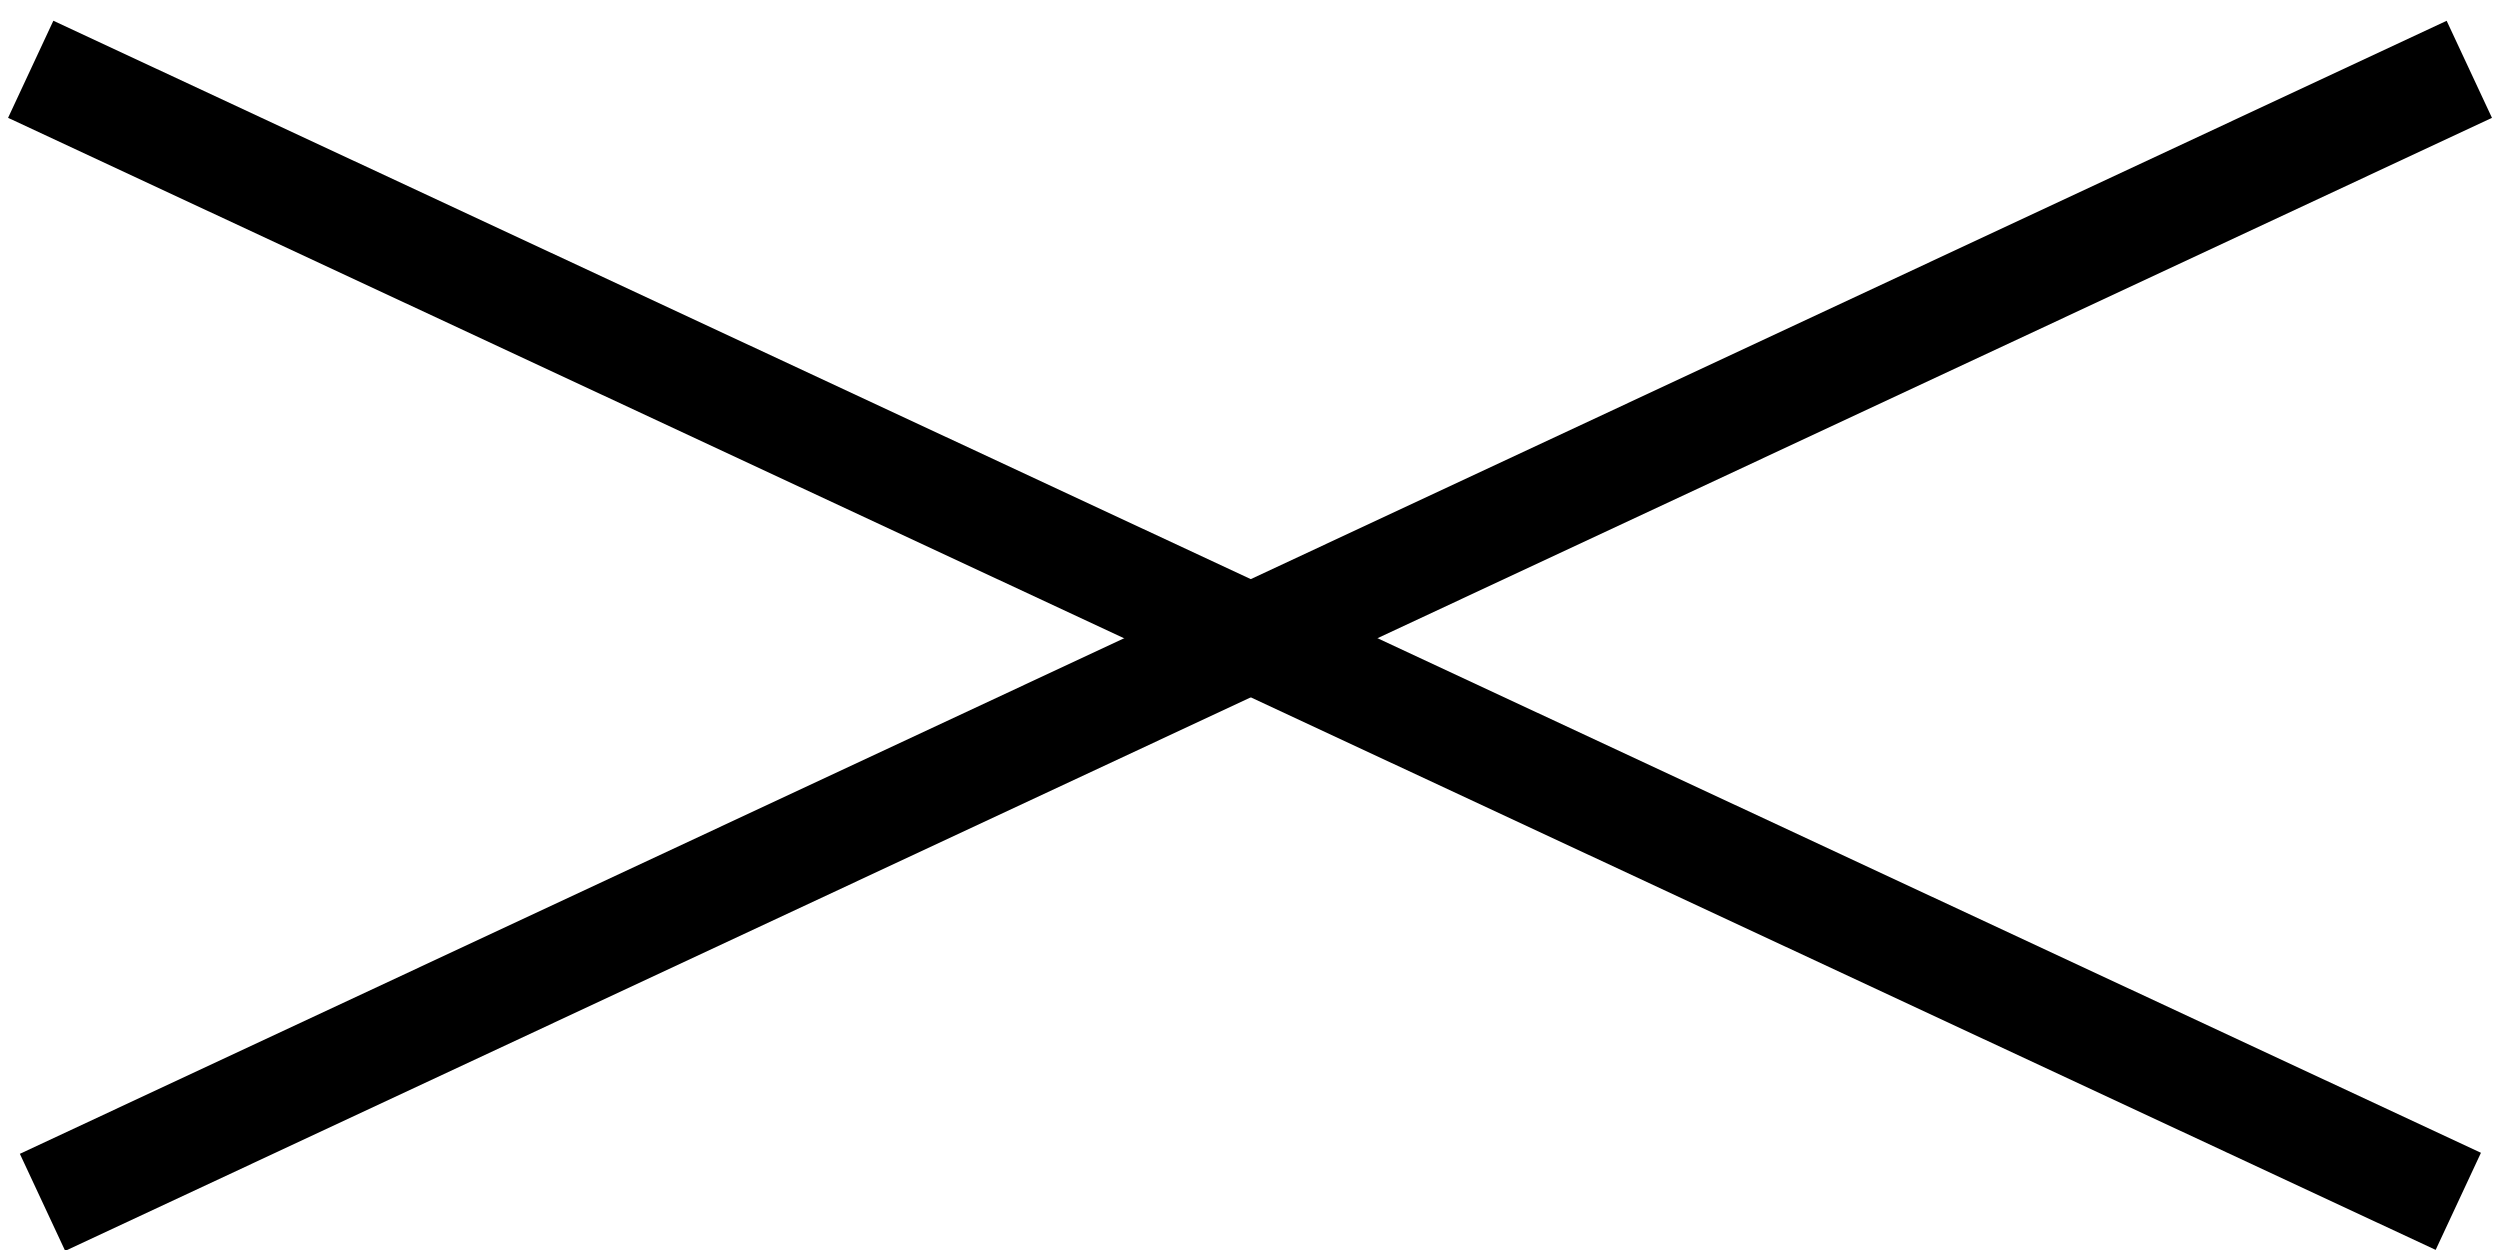 <svg width="28" height="14" viewBox="0 0 28 14" fill="none" xmlns="http://www.w3.org/2000/svg">
<line x1="0.344" y1="0.776" x2="27.533" y2="13.455" stroke="black" stroke-width="1.2"/>
<line y1="-0.6" x2="30" y2="-0.6" transform="matrix(-0.906 0.423 0.423 0.906 27.91 1.32)" stroke="black" stroke-width="1.2"/>
</svg>
